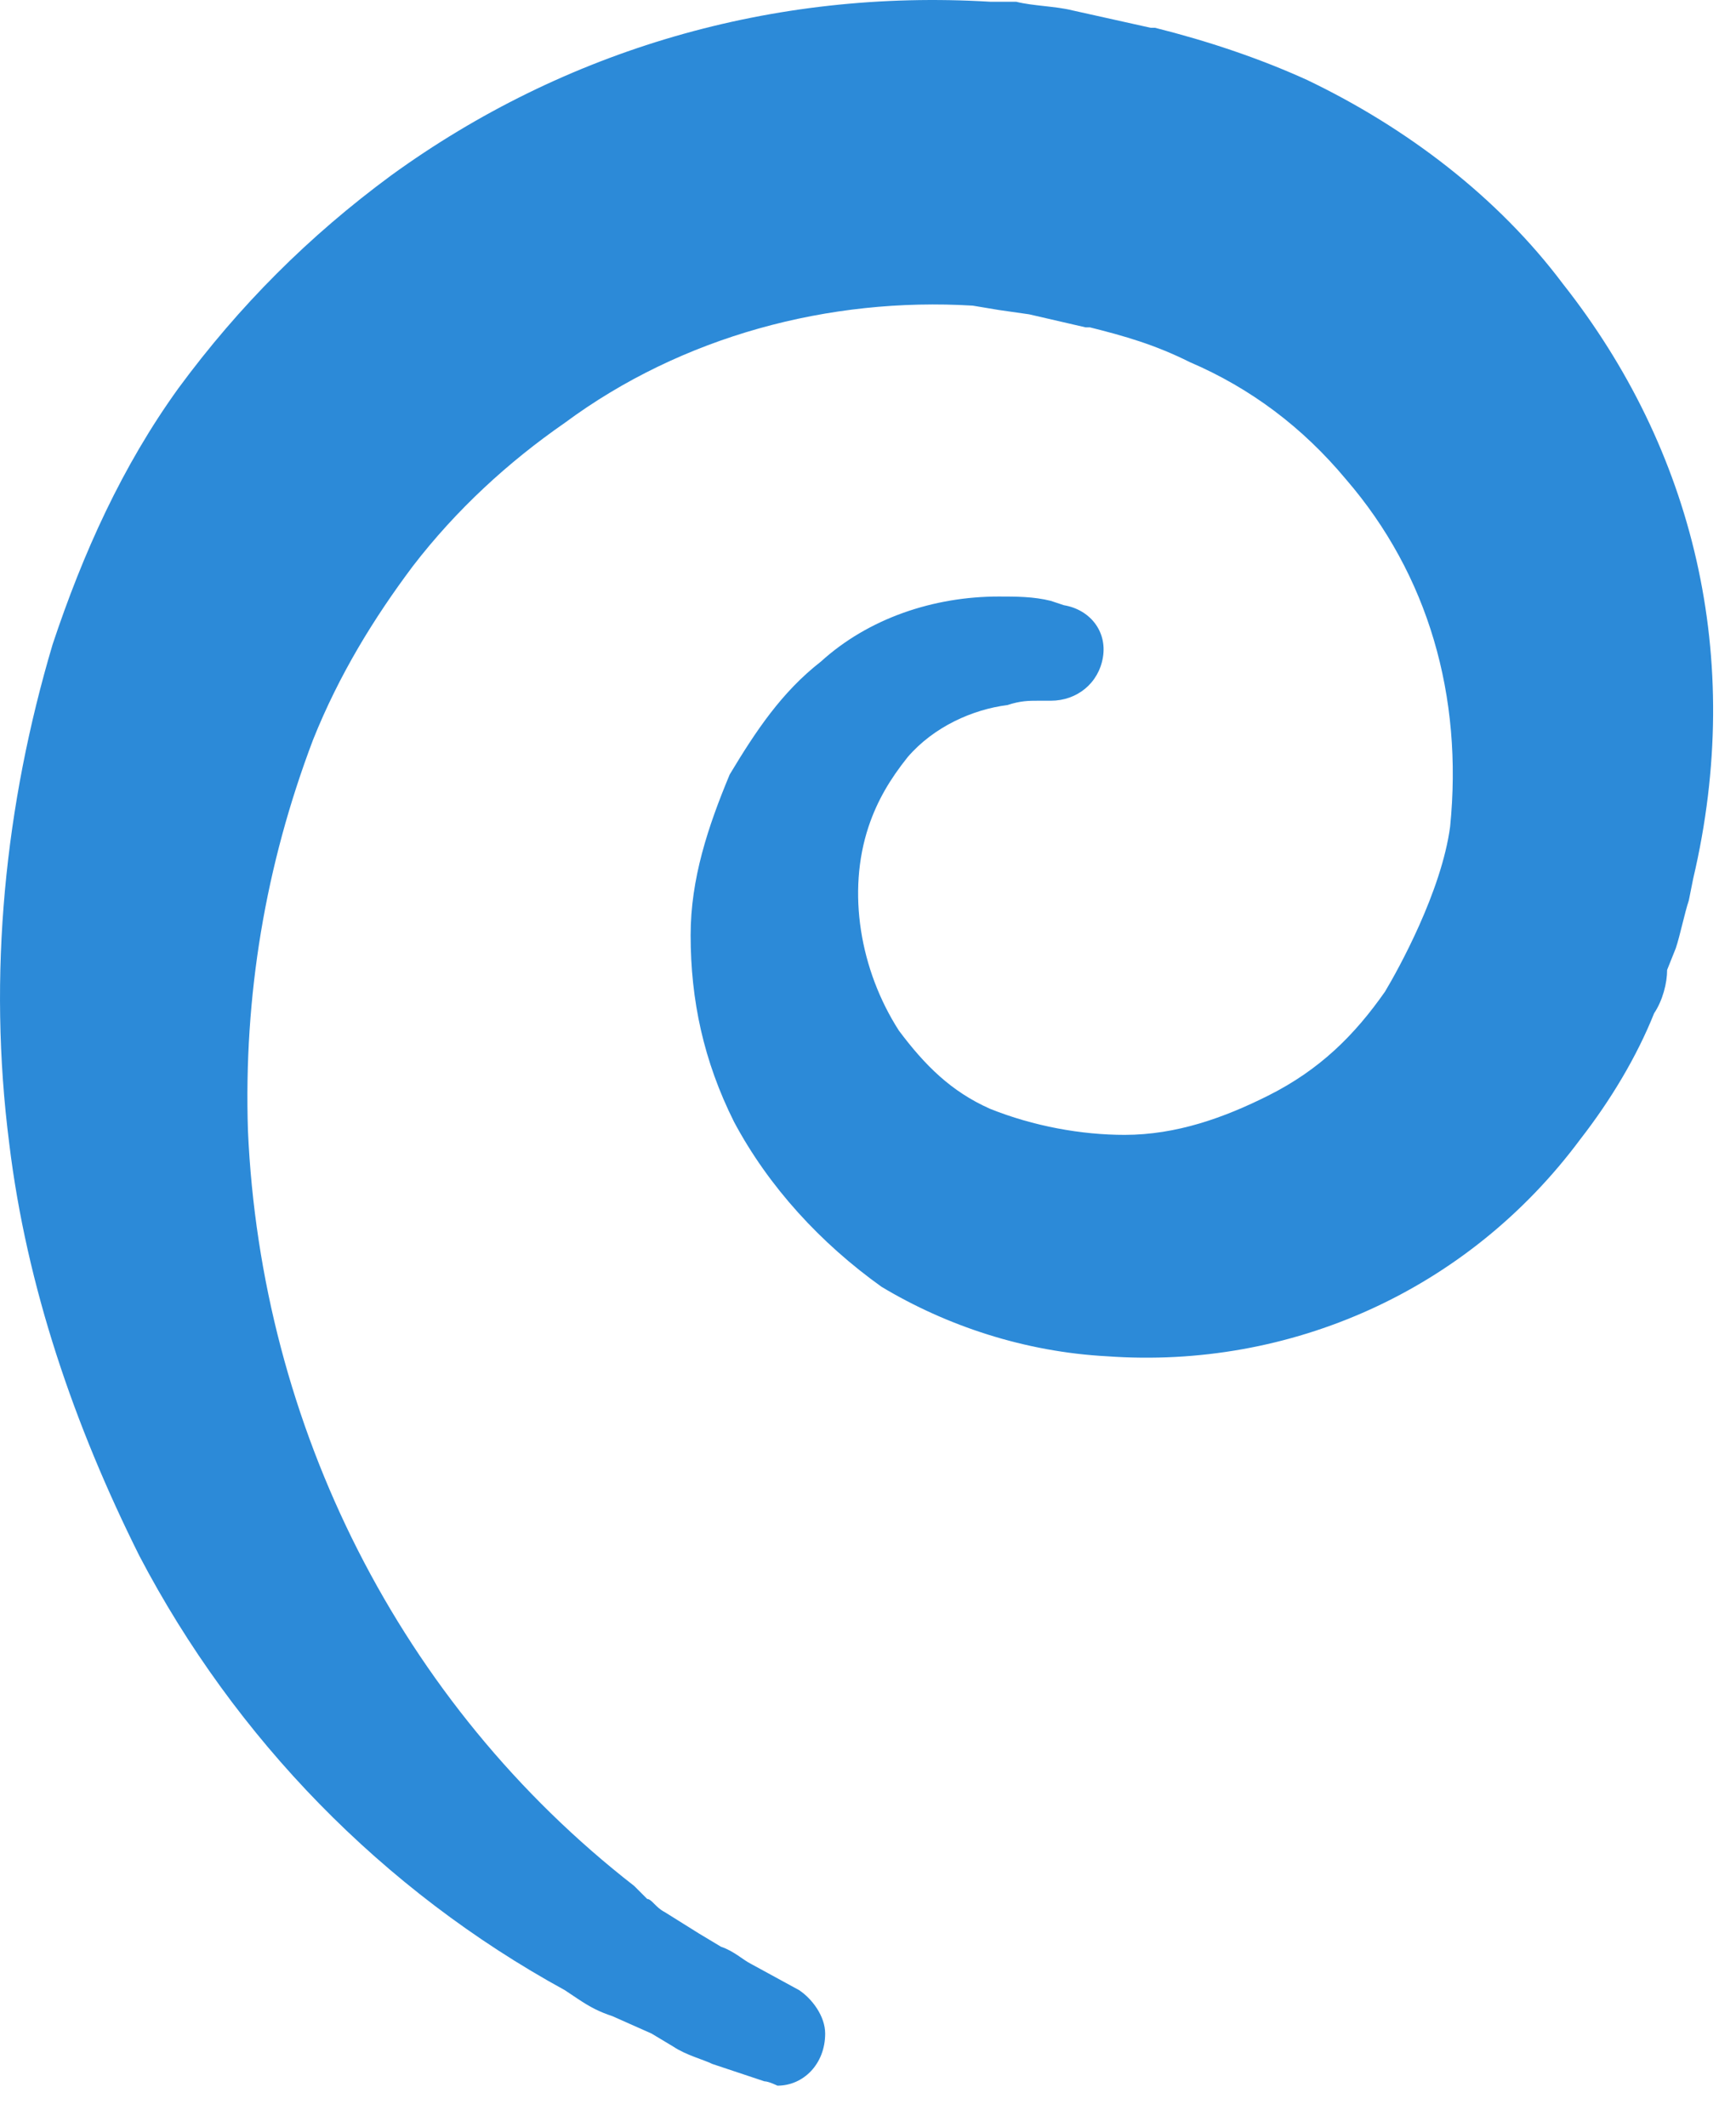 <svg width="40" height="49" viewBox="0 0 40 49" fill="none" xmlns="http://www.w3.org/2000/svg">
<path d="M36.013 6.54C34.513 4.54 32.413 2.94 30.113 1.84C29.013 1.34 27.813 0.94 26.613 0.64H26.513L24.713 0.24C24.313 0.14 23.813 0.14 23.413 0.04H22.813C17.813 -0.26 13.013 1.14 9.013 4.04C7.113 5.44 5.513 7.04 4.113 8.94C2.813 10.74 1.913 12.74 1.213 14.84C0.113 18.54 -0.287 22.44 0.213 26.34C0.613 29.64 1.713 32.84 3.213 35.84C5.413 40.04 8.813 43.54 13.013 45.84L13.313 46.04C13.613 46.24 13.813 46.34 14.113 46.44L15.013 46.84L15.513 47.14C15.813 47.34 16.213 47.44 16.413 47.54L17.613 47.94C17.713 47.94 17.913 48.04 17.913 48.04C18.513 48.04 19.013 47.54 19.013 46.84C19.013 46.44 18.713 46.04 18.413 45.84L17.313 45.24C17.113 45.14 16.913 44.94 16.613 44.84L16.113 44.54L15.313 44.04C15.113 43.94 15.013 43.74 14.913 43.74L14.613 43.44C9.213 39.24 6.013 32.84 5.713 26.04C5.613 22.94 6.113 19.94 7.213 17.04C7.813 15.54 8.613 14.24 9.513 13.04C10.513 11.74 11.713 10.64 13.013 9.74C15.713 7.74 19.113 6.84 22.413 7.04L23.013 7.14L23.713 7.24L25.013 7.54H25.113C25.913 7.74 26.613 7.94 27.413 8.34C28.813 8.94 30.013 9.84 31.013 11.04C32.913 13.24 33.713 16.04 33.413 19.04C33.213 20.54 32.213 22.34 31.913 22.84C31.213 23.84 30.413 24.64 29.213 25.24C28.213 25.74 27.113 26.14 25.913 26.14C24.913 26.14 23.813 25.94 22.813 25.54C21.913 25.14 21.313 24.54 20.713 23.74C19.813 22.34 19.513 20.54 20.013 19.04C20.213 18.44 20.513 17.94 20.913 17.44C21.513 16.74 22.413 16.34 23.213 16.24C23.513 16.14 23.713 16.14 23.913 16.14H24.213C24.813 16.14 25.313 15.74 25.413 15.14C25.513 14.54 25.113 14.04 24.513 13.94L24.213 13.84C23.813 13.74 23.413 13.74 23.013 13.74C21.513 13.74 20.013 14.24 18.913 15.24C18.013 15.94 17.413 16.84 16.813 17.84C16.313 19.04 15.913 20.24 15.913 21.54C15.913 23.04 16.213 24.44 16.913 25.84C17.713 27.34 18.913 28.64 20.313 29.64C21.813 30.54 23.613 31.14 25.513 31.24C29.713 31.54 33.813 29.74 36.413 26.24C37.113 25.34 37.713 24.34 38.113 23.34C38.313 23.04 38.413 22.64 38.413 22.34L38.613 21.84C38.713 21.54 38.813 21.04 38.913 20.74L39.013 20.24C40.213 15.14 39.013 10.34 36.013 6.54Z" fill="#2C8AD8"/>
</svg>
